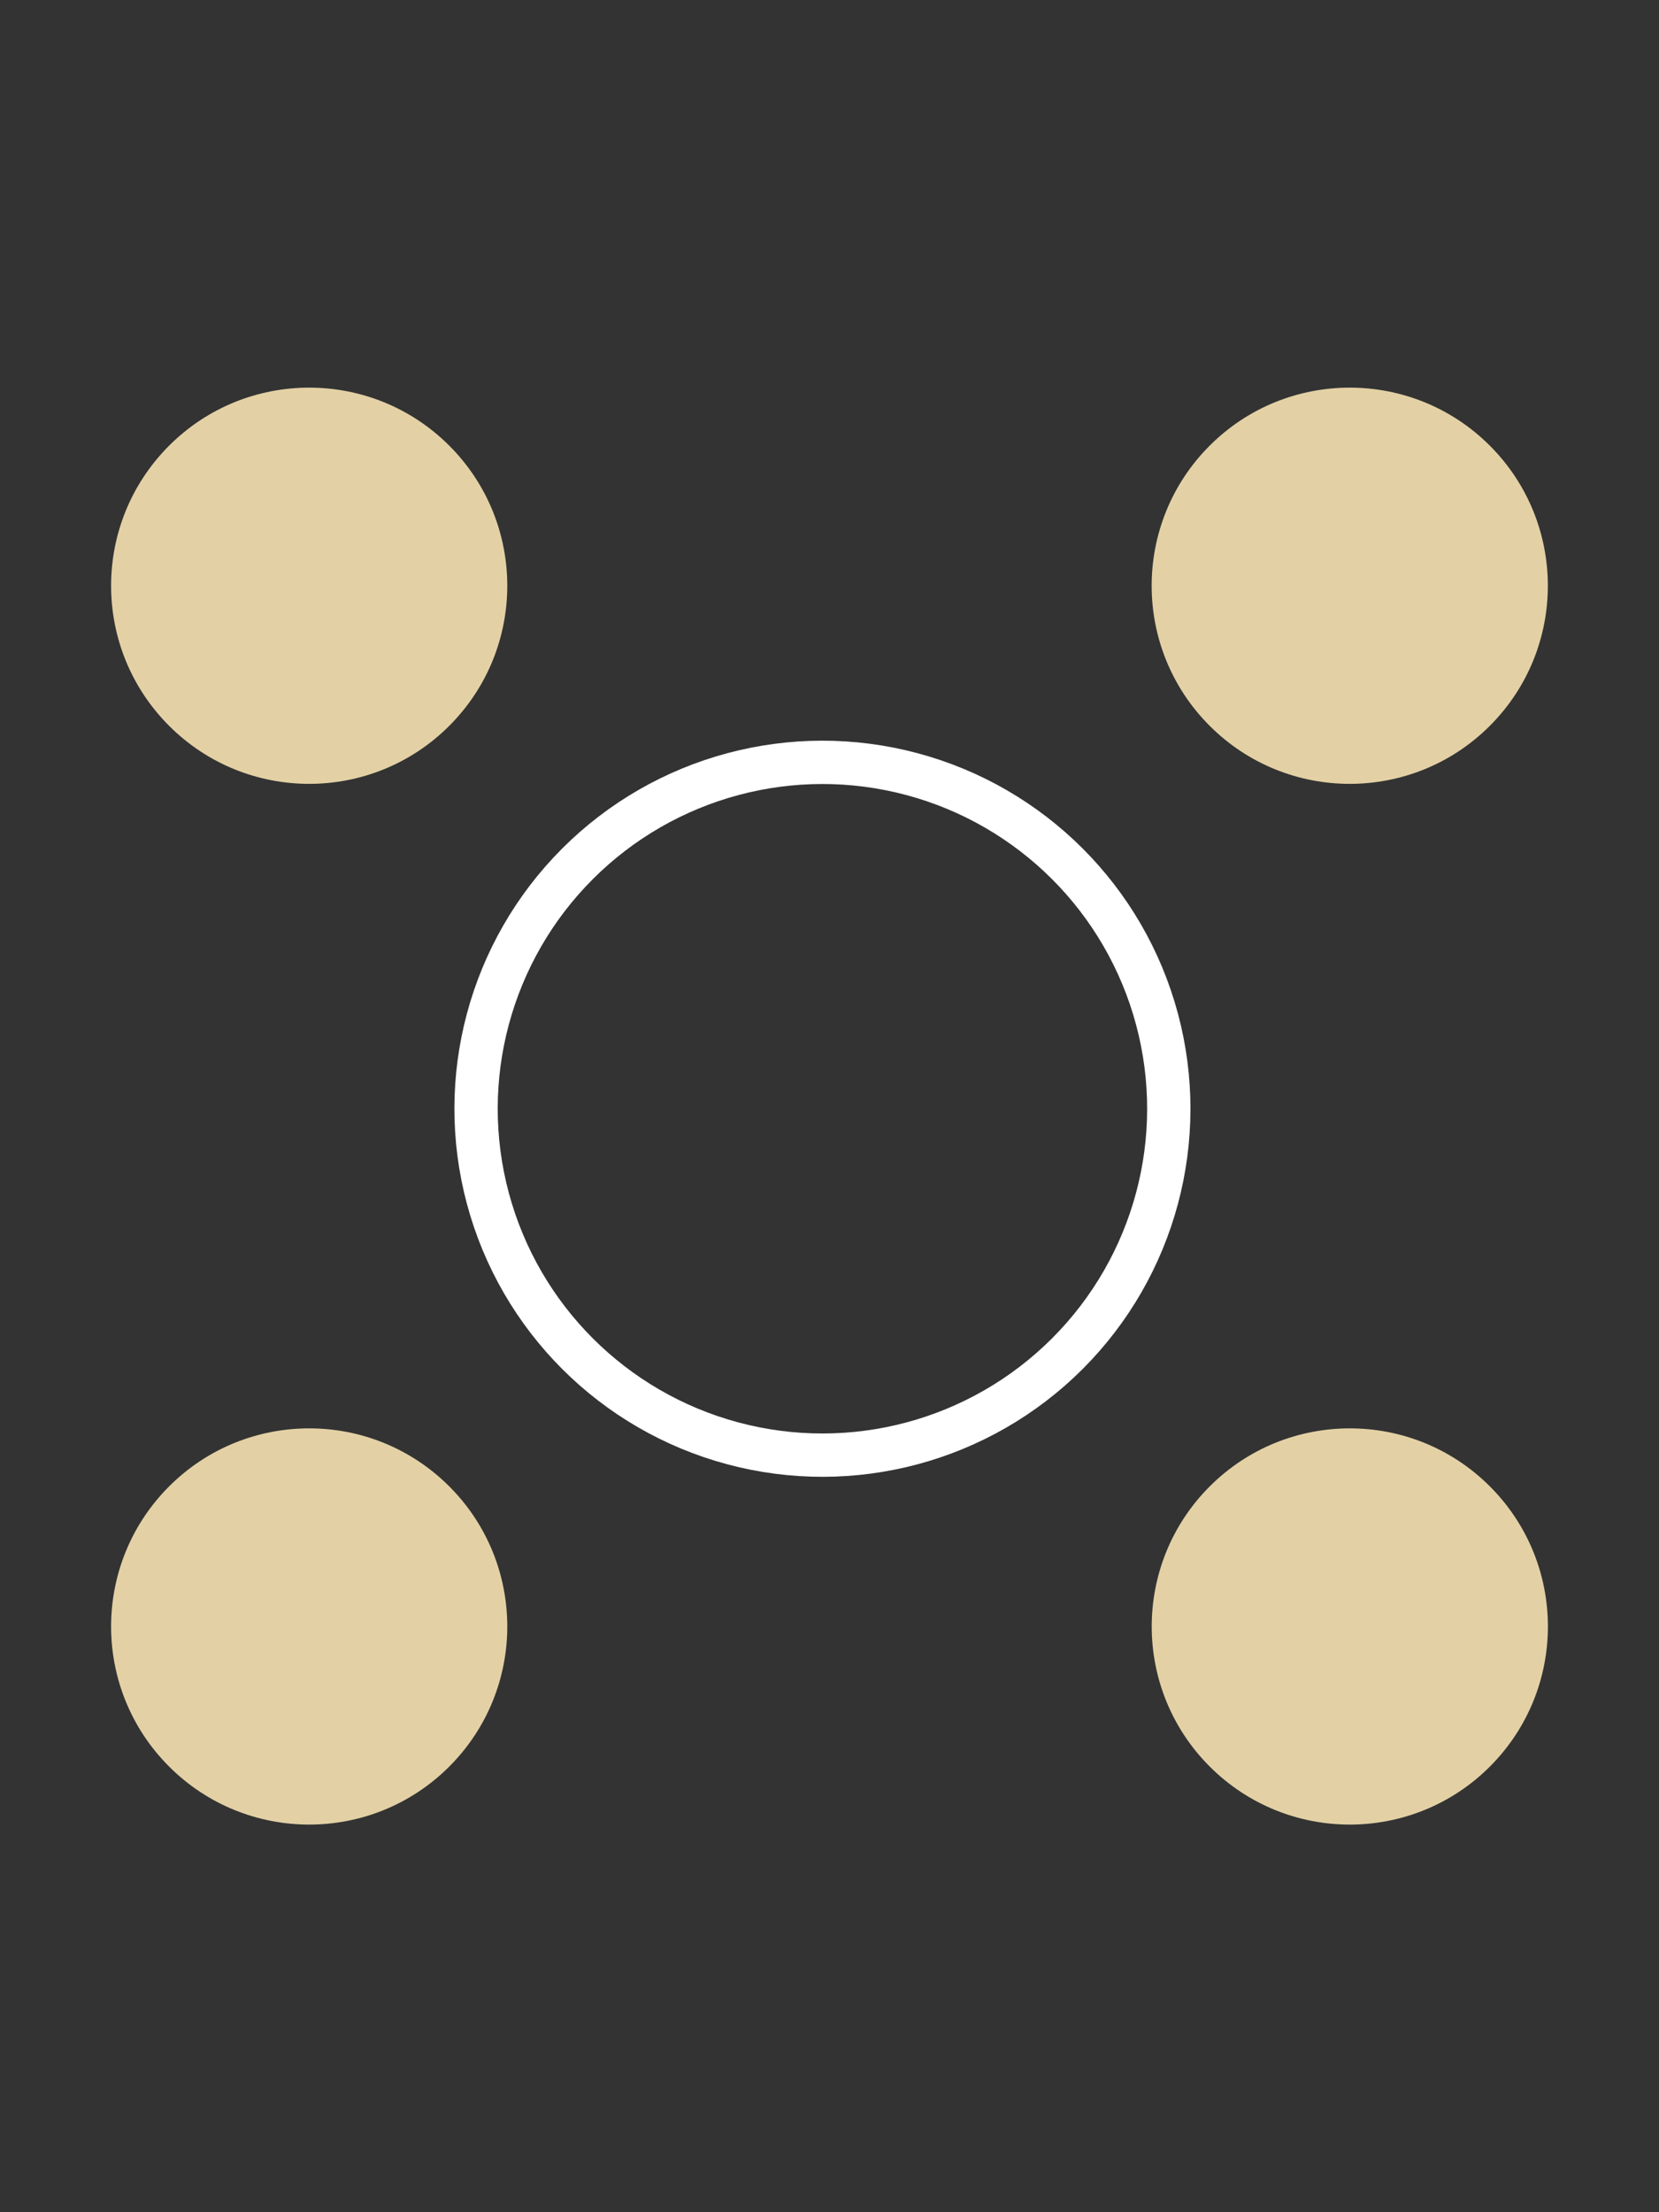 <?xml version="1.0" encoding="UTF-8"?> <svg xmlns="http://www.w3.org/2000/svg" width="27" height="36" viewBox="0 0 27 36" fill="none"><rect x="0" y="0" width="27" height="36" fill="#333333" stroke="none"/><circle cx="13.385" cy="18.043" r="5.637" transform="rotate(45 13.385 18.043)" stroke="white" stroke-width="0.705"></circle><circle cx="21.968" cy="26.468" r="3.224" transform="rotate(45 21.968 26.468)" fill="#E3D1A5"></circle><circle cx="5.032" cy="9.532" r="3.224" transform="rotate(45 5.032 9.532)" fill="#E3D1A5"></circle><circle cx="5.032" cy="26.468" r="3.224" transform="rotate(135 5.032 26.468)" fill="#E3D1A5"></circle><circle cx="21.967" cy="9.532" r="3.224" transform="rotate(135 21.967 9.532)" fill="#E3D1A5"></circle></svg> 